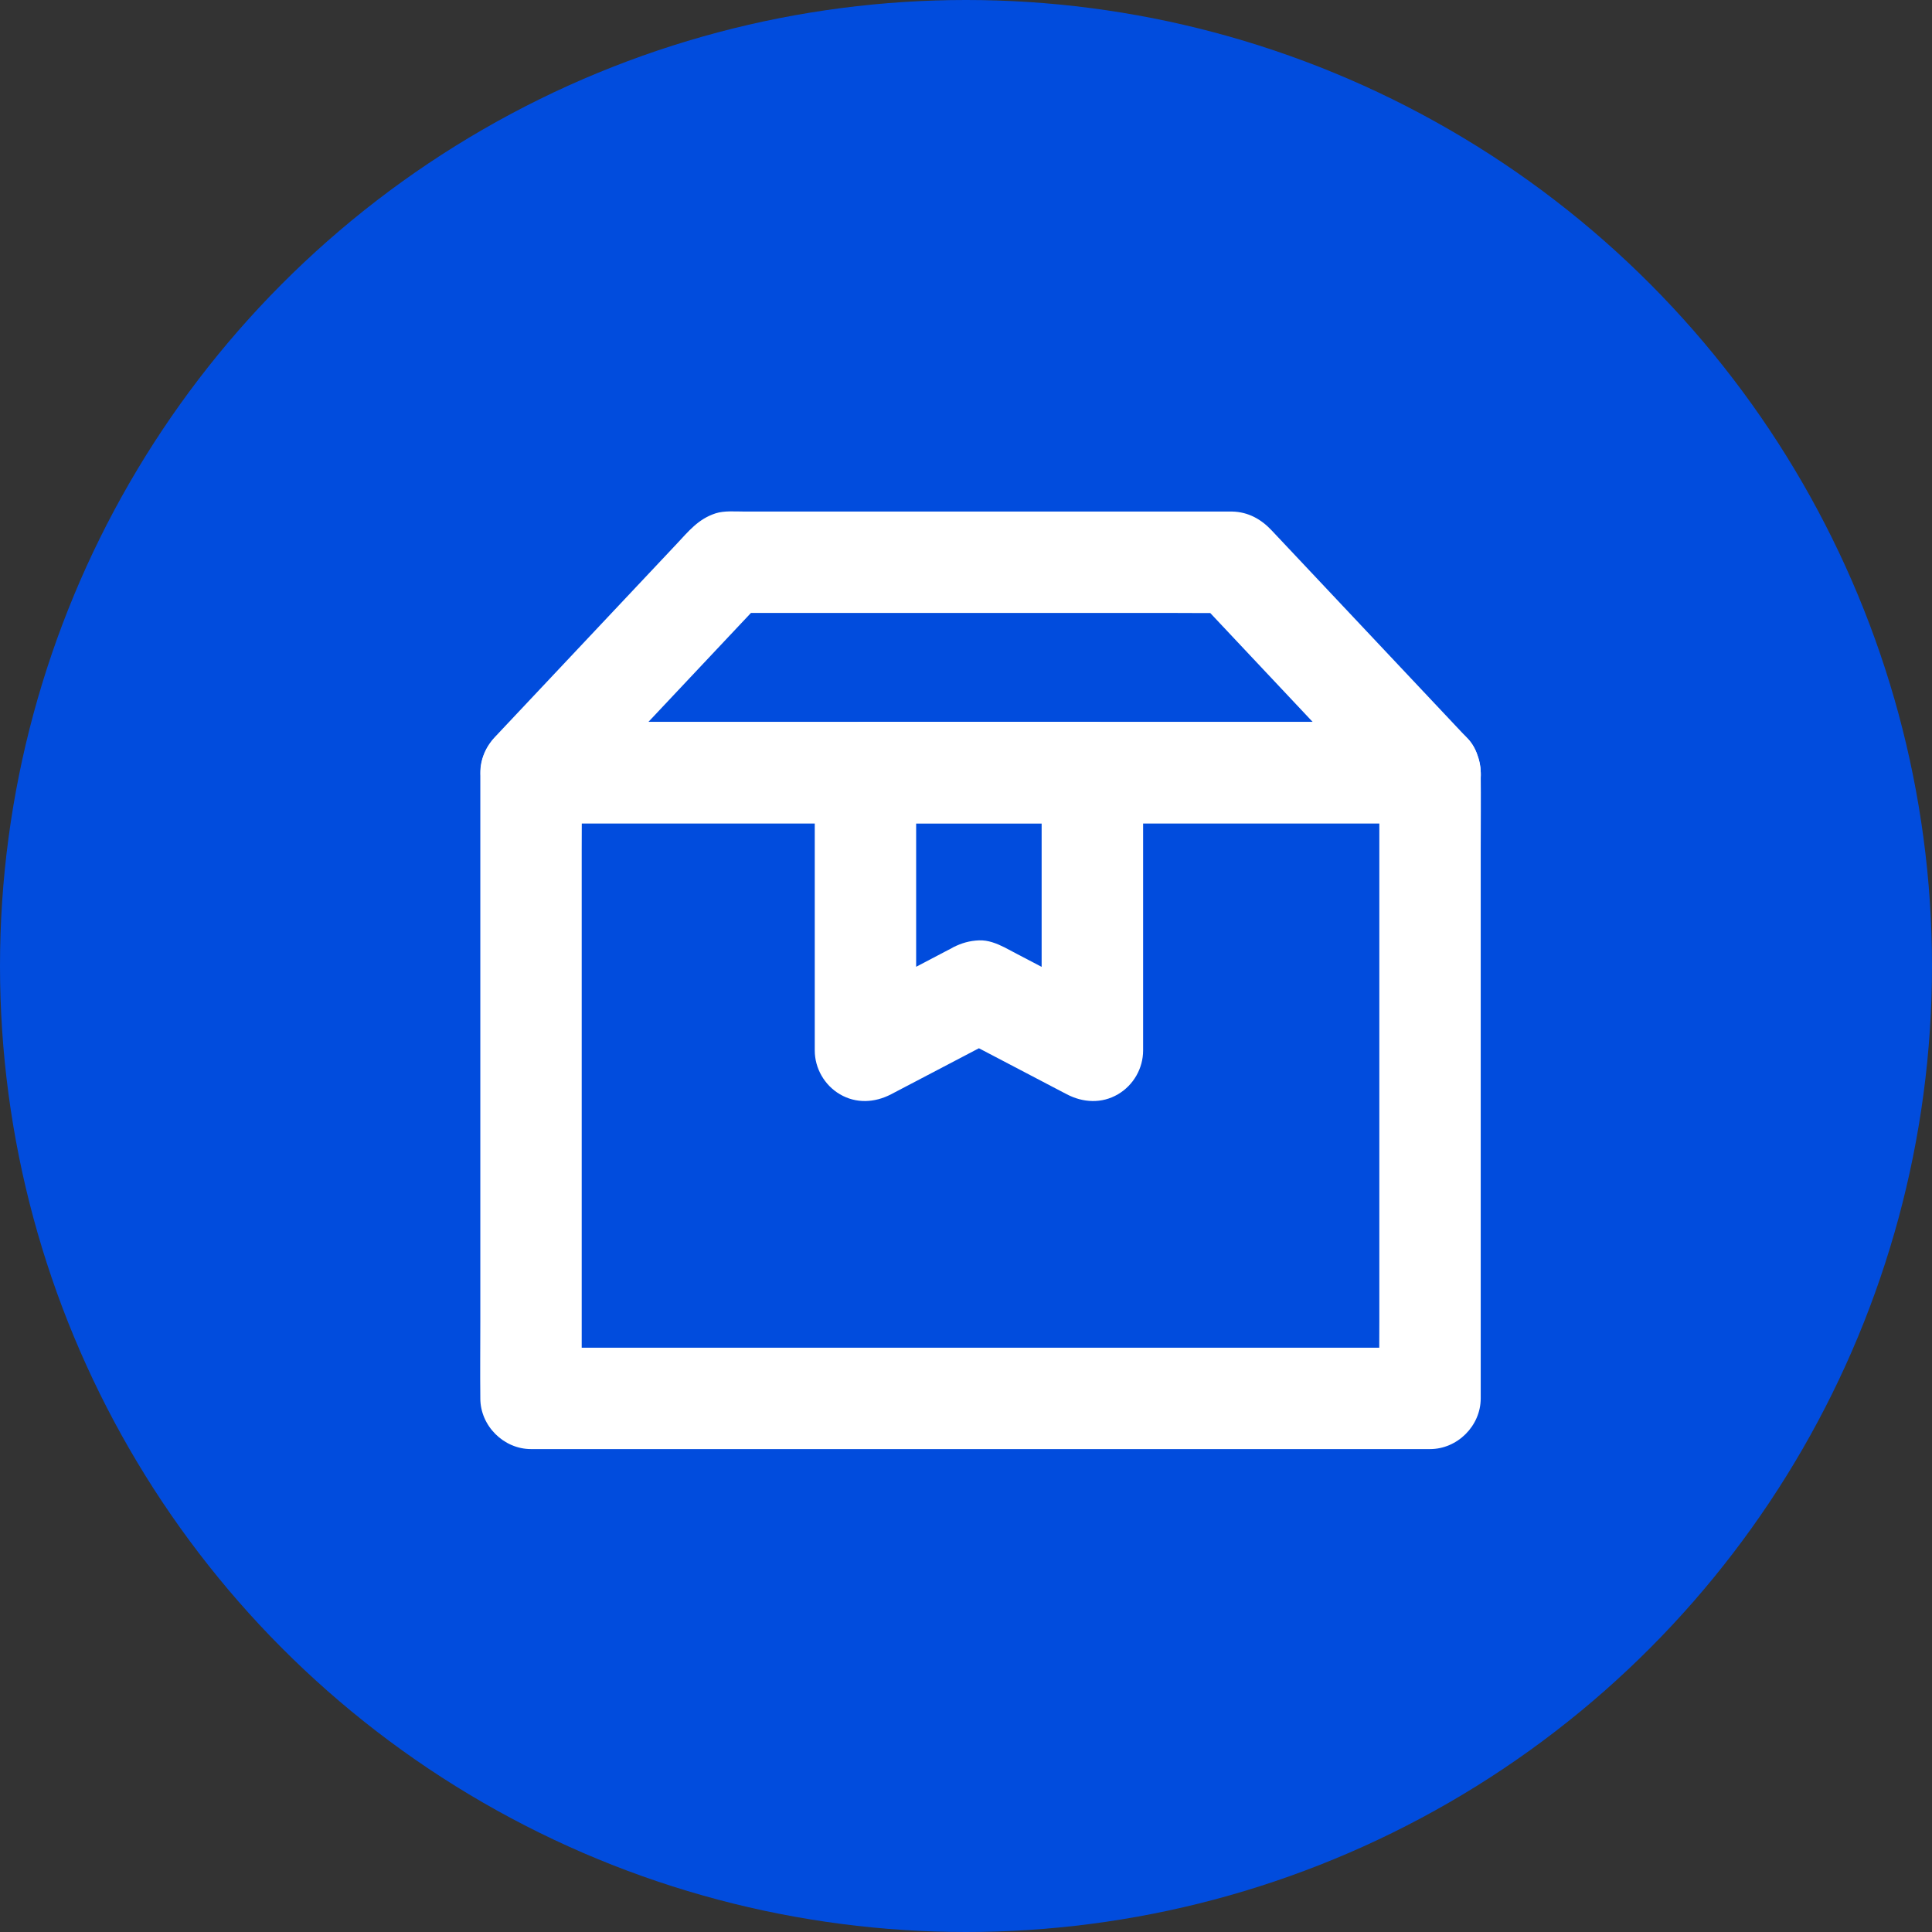 <svg width="67" height="67" viewBox="0 0 67 67" fill="none" xmlns="http://www.w3.org/2000/svg">
<rect x="0" y="0" width="67" height="67" fill="#333333" stroke="none"/>
<circle cx="33.5" cy="33.5" r="33.5" fill="#014CDD"/>
<path d="M47.834 26.793V45.83C47.834 46.706 47.824 47.584 47.834 48.46V48.495L49.592 46.737H19.681C19.277 46.737 18.872 46.734 18.468 46.737H18.415L20.173 48.495V29.458C20.173 28.582 20.184 27.703 20.173 26.828V26.793L18.415 28.551H48.326C48.731 28.551 49.135 28.554 49.539 28.551H49.592C50.042 28.551 50.517 28.354 50.836 28.038C51.142 27.732 51.371 27.232 51.35 26.793C51.329 26.34 51.181 25.868 50.836 25.548C50.492 25.232 50.07 25.035 49.592 25.035H19.681C19.277 25.035 18.872 25.032 18.468 25.035H18.415C17.466 25.035 16.657 25.84 16.657 26.793V45.83C16.657 46.706 16.647 47.584 16.657 48.46V48.495C16.657 49.444 17.463 50.253 18.415 50.253H48.326C48.731 50.253 49.135 50.256 49.539 50.253H49.592C50.541 50.253 51.35 49.448 51.35 48.495V29.458C51.35 28.582 51.36 27.703 51.35 26.828V26.793C51.35 26.343 51.153 25.868 50.836 25.548C50.531 25.243 50.031 25.014 49.592 25.035C49.138 25.056 48.667 25.204 48.347 25.548C48.035 25.896 47.834 26.318 47.834 26.793Z" fill="white"/>
<path d="M49.592 25.039H19.681C19.276 25.039 18.872 25.035 18.468 25.039H18.415C18.83 26.041 19.245 27.039 19.66 28.041L21.98 25.573C23.214 24.262 24.448 22.954 25.678 21.643C25.96 21.344 26.244 21.041 26.526 20.743C26.111 20.915 25.696 21.087 25.281 21.256H40.588C41.291 21.256 41.995 21.266 42.698 21.256H42.729C42.314 21.084 41.9 20.911 41.485 20.743L43.805 23.21C45.039 24.522 46.273 25.83 47.503 27.141C47.785 27.44 48.069 27.742 48.351 28.041C48.653 28.364 49.156 28.554 49.595 28.554C50.028 28.554 50.541 28.364 50.84 28.041C51.146 27.707 51.374 27.268 51.353 26.797C51.332 26.322 51.167 25.904 50.84 25.552C50.14 24.81 49.444 24.068 48.745 23.327C47.553 22.061 46.364 20.795 45.173 19.533C44.818 19.154 44.459 18.777 44.104 18.398C43.742 18.011 43.292 17.751 42.726 17.74H25.816C25.499 17.74 25.116 17.705 24.814 17.803C24.209 18 23.875 18.429 23.464 18.865C22.356 20.04 21.252 21.214 20.145 22.391C19.203 23.393 18.261 24.392 17.318 25.394C17.269 25.447 17.216 25.503 17.167 25.555C16.678 26.076 16.524 26.814 16.805 27.475C17.076 28.111 17.705 28.554 18.412 28.554H48.323C48.727 28.554 49.131 28.558 49.535 28.554H49.588C50.038 28.554 50.513 28.357 50.833 28.041C51.139 27.735 51.367 27.236 51.346 26.797C51.325 26.343 51.177 25.872 50.833 25.552C50.492 25.239 50.07 25.039 49.592 25.039Z" fill="white"/>
<path d="M36.123 26.793V36.433C37.006 35.927 37.888 35.42 38.767 34.914C37.607 34.306 36.447 33.698 35.283 33.09C35.135 33.012 34.988 32.931 34.837 32.854C34.562 32.717 34.264 32.597 33.947 32.611C33.624 32.625 33.349 32.703 33.058 32.85C33.044 32.857 33.03 32.864 33.016 32.875C32.938 32.917 32.857 32.956 32.78 32.998C32.105 33.353 31.43 33.705 30.755 34.06C30.214 34.344 29.672 34.629 29.127 34.91C30.01 35.417 30.892 35.923 31.771 36.429V26.79L30.013 28.547H37.878C38.328 28.547 38.802 28.35 39.122 28.034C39.428 27.728 39.657 27.229 39.635 26.79C39.614 26.336 39.467 25.865 39.122 25.545C38.778 25.229 38.356 25.032 37.878 25.032H30.013C29.064 25.032 28.255 25.837 28.255 26.79V36.429C28.255 37.048 28.593 37.635 29.127 37.948C29.69 38.279 30.337 38.243 30.903 37.948C32.049 37.347 33.198 36.746 34.344 36.145C34.51 36.06 34.671 35.972 34.837 35.888H33.061C34.207 36.489 35.357 37.09 36.503 37.691C36.668 37.776 36.83 37.864 36.995 37.948C37.558 38.243 38.208 38.279 38.771 37.948C39.305 37.635 39.642 37.052 39.642 36.429V26.79C39.642 26.34 39.446 25.865 39.129 25.545C38.823 25.239 38.324 25.011 37.885 25.032C37.431 25.053 36.96 25.2 36.64 25.545C36.324 25.896 36.123 26.318 36.123 26.793Z" fill="white"/>
</svg>
